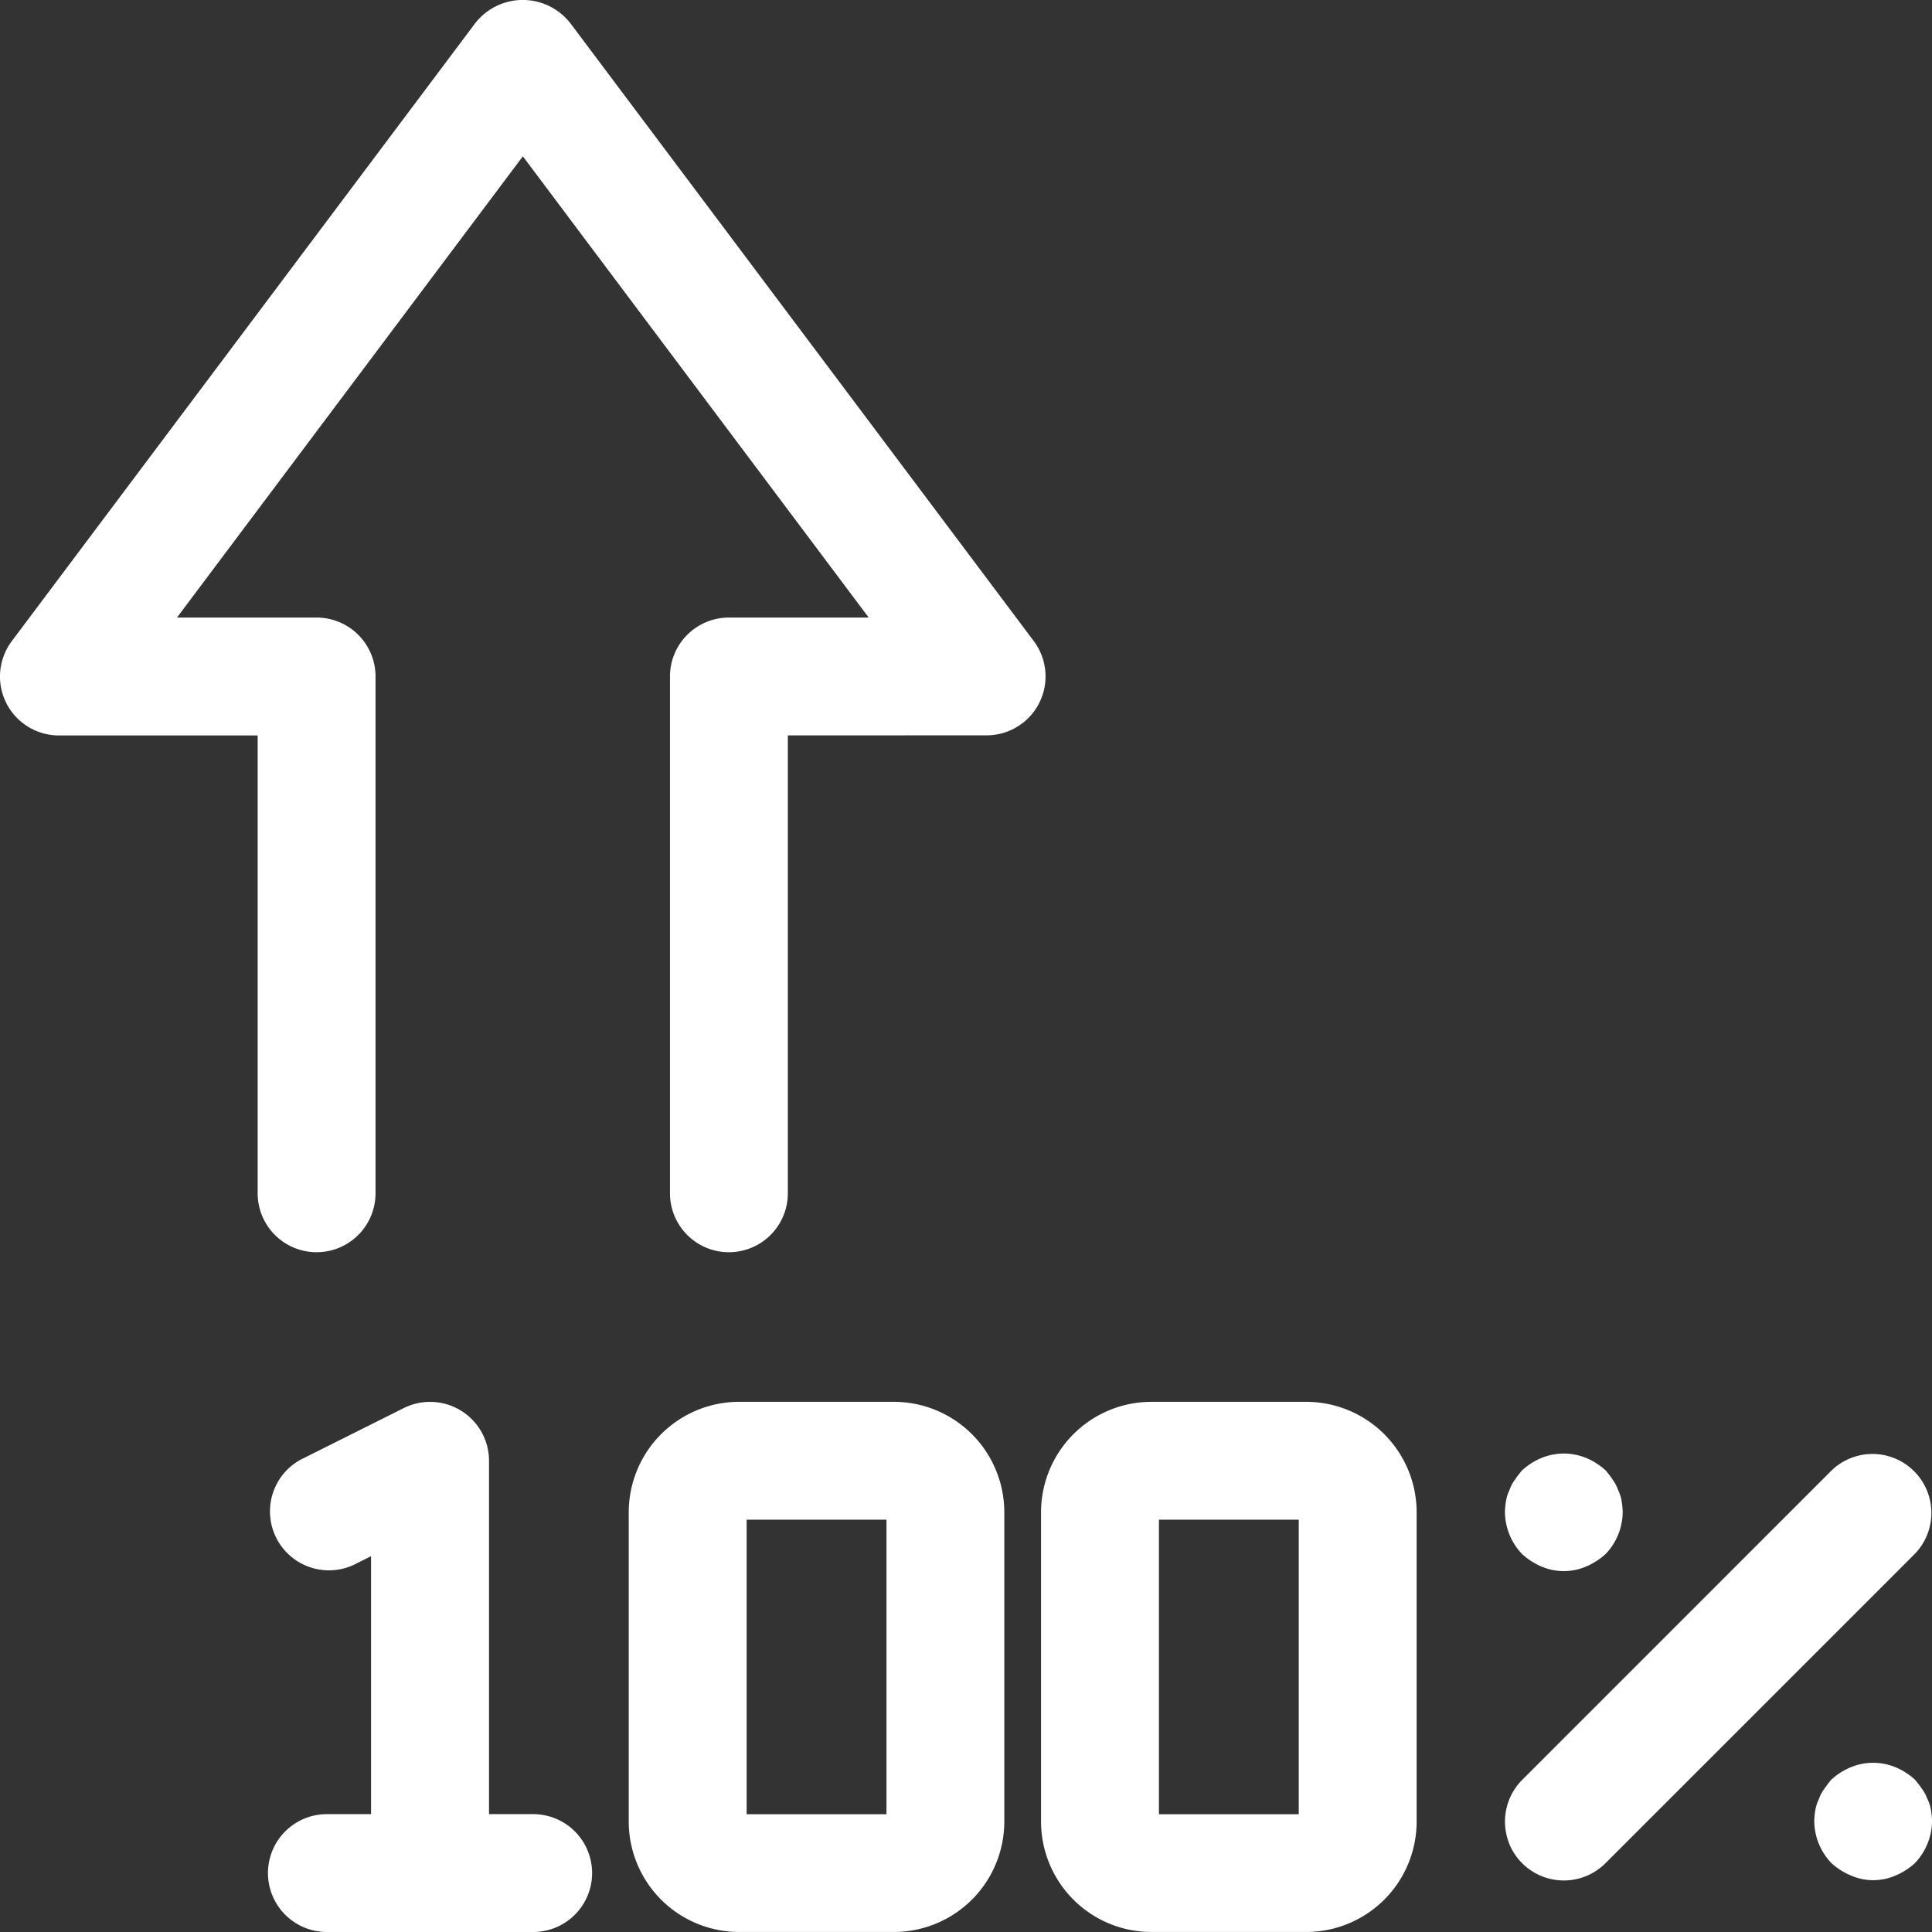 <svg xmlns="http://www.w3.org/2000/svg" id="uptime100" width="71.501" height="71.501" viewBox="0 0 71.501 71.501"><rect x="0" y="0" width="71.501" height="71.501" fill="#333333" stroke="none"/><defs><style>
      .cls-1 {
        fill: #fff;
        fill-rule: evenodd;
      }
    </style></defs><path id="Caminho_112" data-name="Caminho 112" class="cls-1" d="M27.359,71.5a4.088,4.088,0,0,1-4.088-4.088V55.969a4.089,4.089,0,0,1,4.088-4.089h5.723a4.089,4.089,0,0,1,4.088,4.089V67.413A4.088,4.088,0,0,1,33.082,71.5Zm1.8-44.283V44.162a2.181,2.181,0,0,1-4.362,0V25.037a2.181,2.181,0,0,1,2.181-2.182h5.174l-12.8-17.07-12.8,17.07h5.174A2.181,2.181,0,0,1,13.9,25.037V44.162a2.181,2.181,0,0,1-4.362,0V27.218H2.182a2.181,2.181,0,0,1-1.744-3.49L17.614.825l.013-.013a2.23,2.23,0,0,1,3.445,0l.012.012,17.176,22.9a2.181,2.181,0,0,1-1.745,3.49ZM18.1,67.139h1.634a2.181,2.181,0,0,1,0,4.362H12.1a2.181,2.181,0,0,1,0-4.362h1.634V57.592l-.658.33a2.182,2.182,0,0,1-1.951-3.9l3.815-1.908A2.181,2.181,0,0,1,18.1,54.062V67.139Zm37.765,1.109a2.186,2.186,0,0,1,.473-2.378L67.782,54.424a2.181,2.181,0,0,1,3.084,3.084L59.419,68.955a2.181,2.181,0,0,1-3.557-.707Zm15.467-1.674a1.475,1.475,0,0,1,.131.4,2.88,2.88,0,0,1,.042.42v.012a2.283,2.283,0,0,1-.63,1.54l-.007.007-.007.007a2.477,2.477,0,0,1-.7.448,2.068,2.068,0,0,1-1.665,0,2.472,2.472,0,0,1-.709-.451l-.007-.007-.007-.007a2.281,2.281,0,0,1-.628-1.54V67.4a2.973,2.973,0,0,1,.042-.419,1.448,1.448,0,0,1,.131-.4,1.343,1.343,0,0,1,.2-.379c.074-.11.155-.213.238-.316l.014-.017.016-.015a2.466,2.466,0,0,1,.709-.45,2.171,2.171,0,0,1,1.659,0,2.464,2.464,0,0,1,.708.45l.016.015.014.017c.083.1.165.207.239.317a1.318,1.318,0,0,1,.2.379ZM59.683,54.76a1.359,1.359,0,0,1,.2.377,1.46,1.46,0,0,1,.131.4,2.973,2.973,0,0,1,.042.421v.011a2.277,2.277,0,0,1-.628,1.539l-.007.007-.007.006a2.542,2.542,0,0,1-.705.451,2.1,2.1,0,0,1-1.668,0,2.544,2.544,0,0,1-.7-.451l-.007-.006-.006-.007a2.279,2.279,0,0,1-.63-1.539v-.012a2.877,2.877,0,0,1,.042-.422,1.487,1.487,0,0,1,.131-.4,1.331,1.331,0,0,1,.2-.378c.074-.111.155-.214.239-.317l.013-.016.016-.014a2.433,2.433,0,0,1,.708-.451,2.171,2.171,0,0,1,1.659,0,2.436,2.436,0,0,1,.71.451l.016.014.013.016c.083.1.164.207.239.317ZM42.619,71.5a4.088,4.088,0,0,1-4.089-4.088V55.969a4.089,4.089,0,0,1,4.089-4.089h5.722a4.089,4.089,0,0,1,4.089,4.089V67.413A4.088,4.088,0,0,1,48.341,71.5Zm.274-15.258v10.9h5.174v-10.9Zm-15.259,0v10.9h5.175v-10.9Z" transform="translate(-0.002 0)"></path></svg>